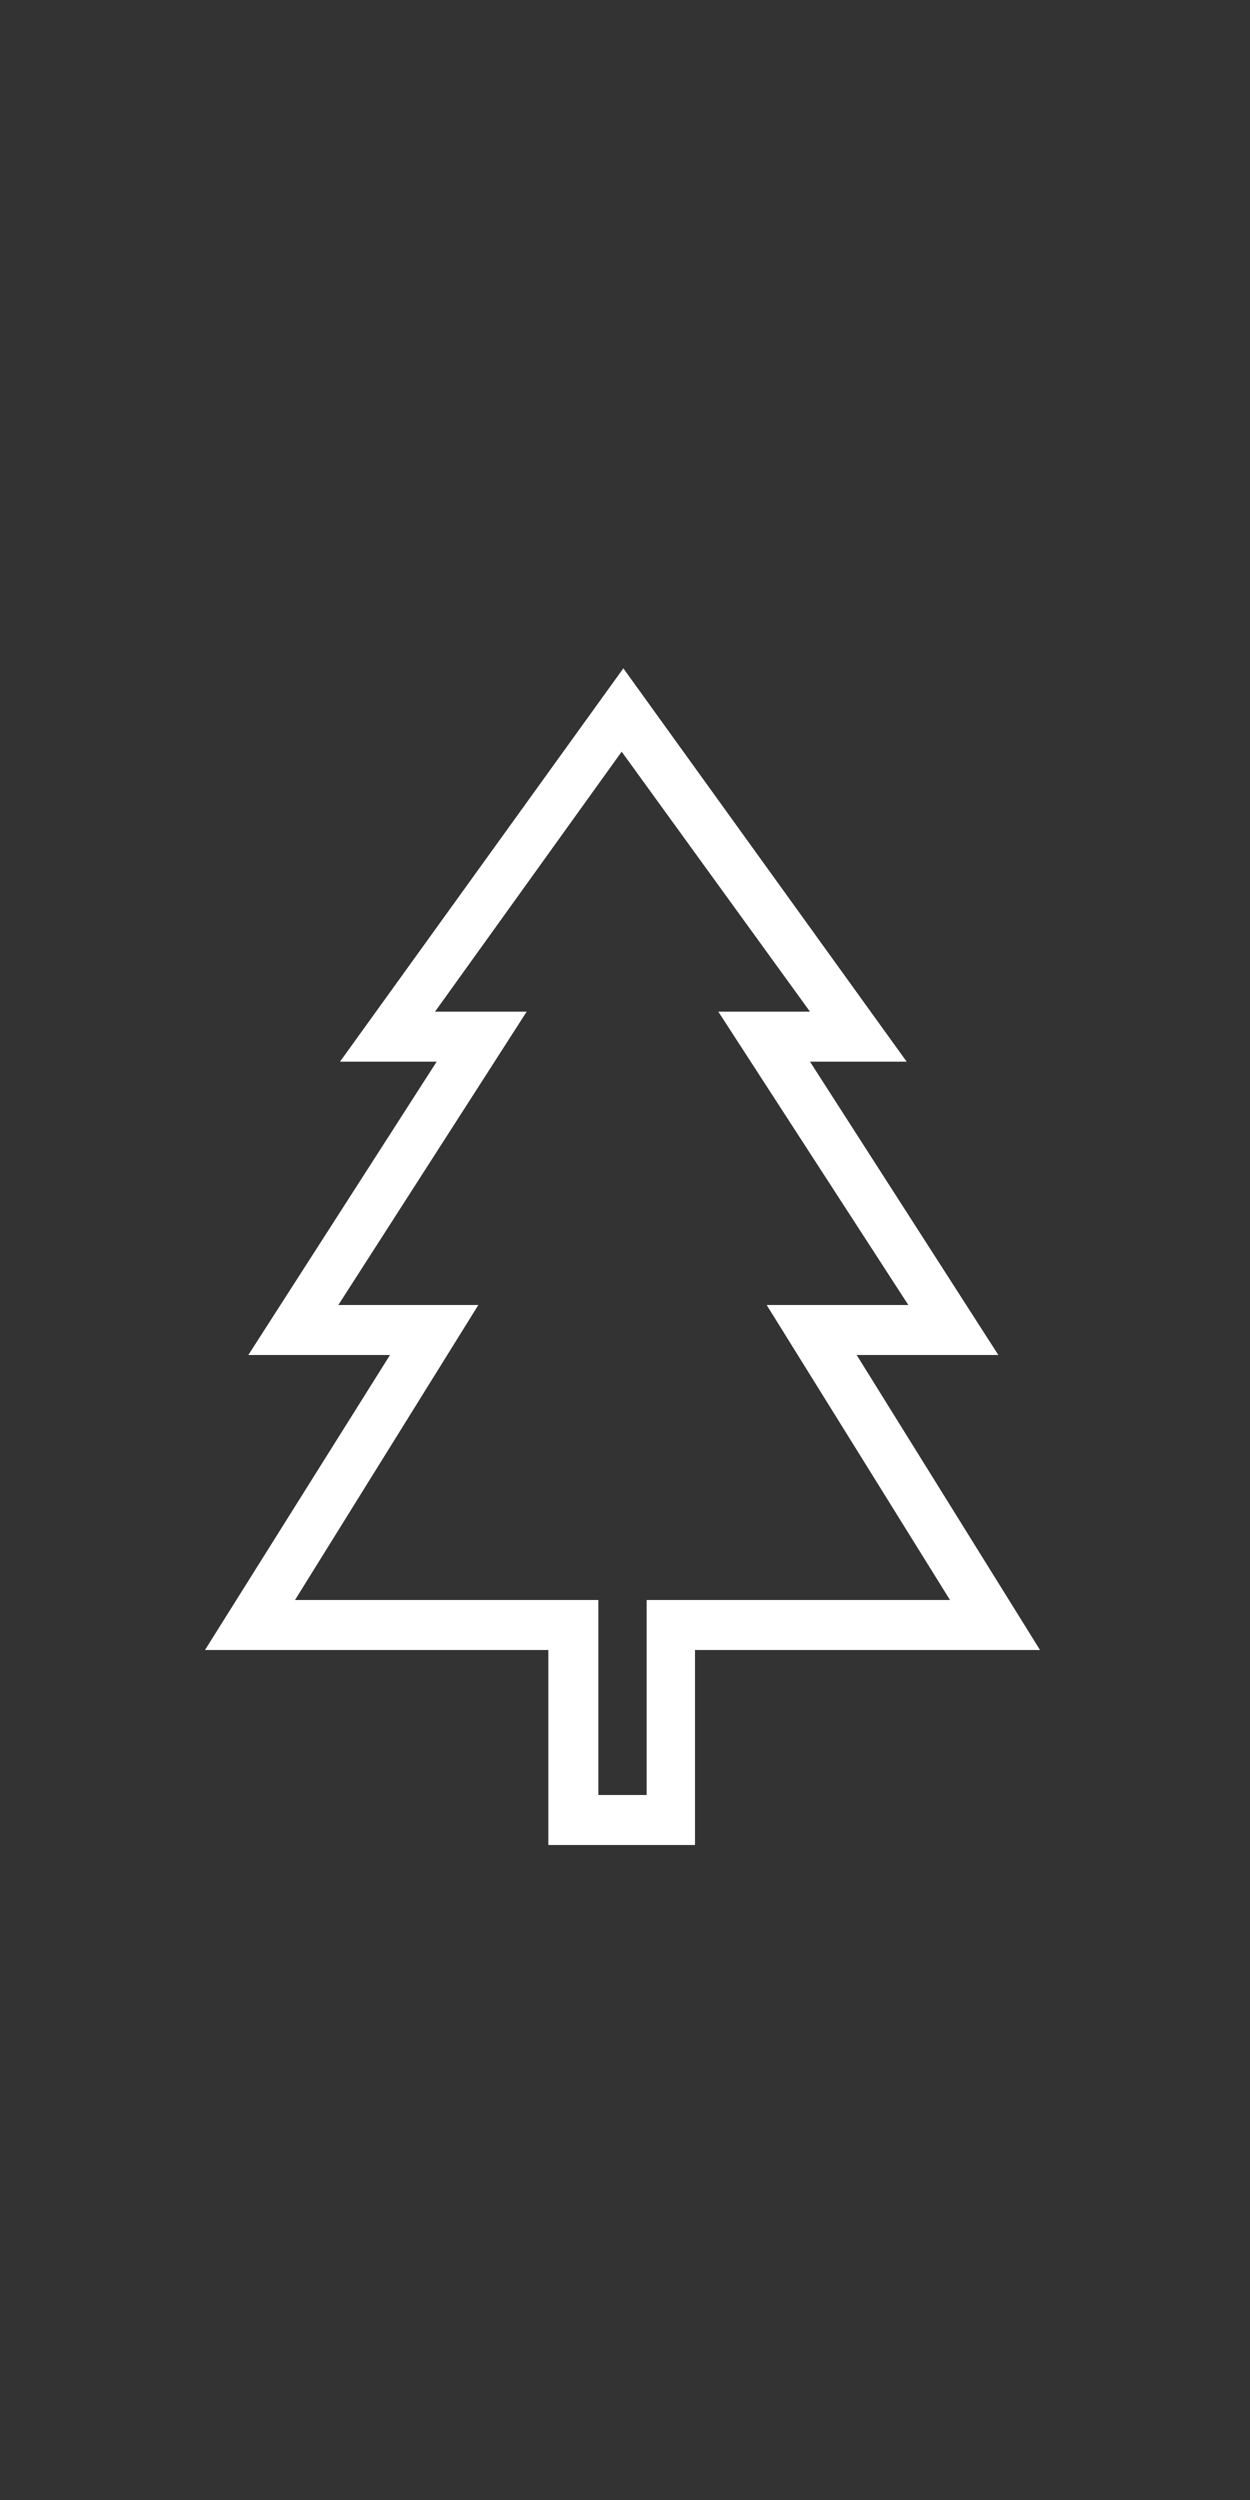 <?xml version="1.0" encoding="utf-8"?>
<!-- Generator: Adobe Illustrator 24.3.0, SVG Export Plug-In . SVG Version: 6.00 Build 0)  -->
<svg version="1.1" id="Layer_1" xmlns="http://www.w3.org/2000/svg" xmlns:xlink="http://www.w3.org/1999/xlink" x="0px" y="0px"
	 viewBox="0 0 75 150" style="enable-background:new 0 0 75 150;" xml:space="preserve">
<rect x="0" y="0" width="75" height="150" fill="#333333" stroke="none"/>
<style type="text/css">
	.st0{fill:#FFFFFF;}
</style>
<g>
	<path class="st0" d="M32.9,110.7V99H12.3l11.1-17.7h-8.5l11.3-17.6h-5.8l17-23.6l17,23.6h-5.8l11.3,17.6h-8.5l11,17.7H41.7v11.7
		H32.9L32.9,110.7z M26.1,60.7h5.5L20.3,78.3h8.4L17.7,96h18.2v11.7h2.9V96H57l-11-17.7h8.5L43.1,60.7h5.5L37.3,45.1L26.1,60.7
		L26.1,60.7z"/>
</g>
</svg>
